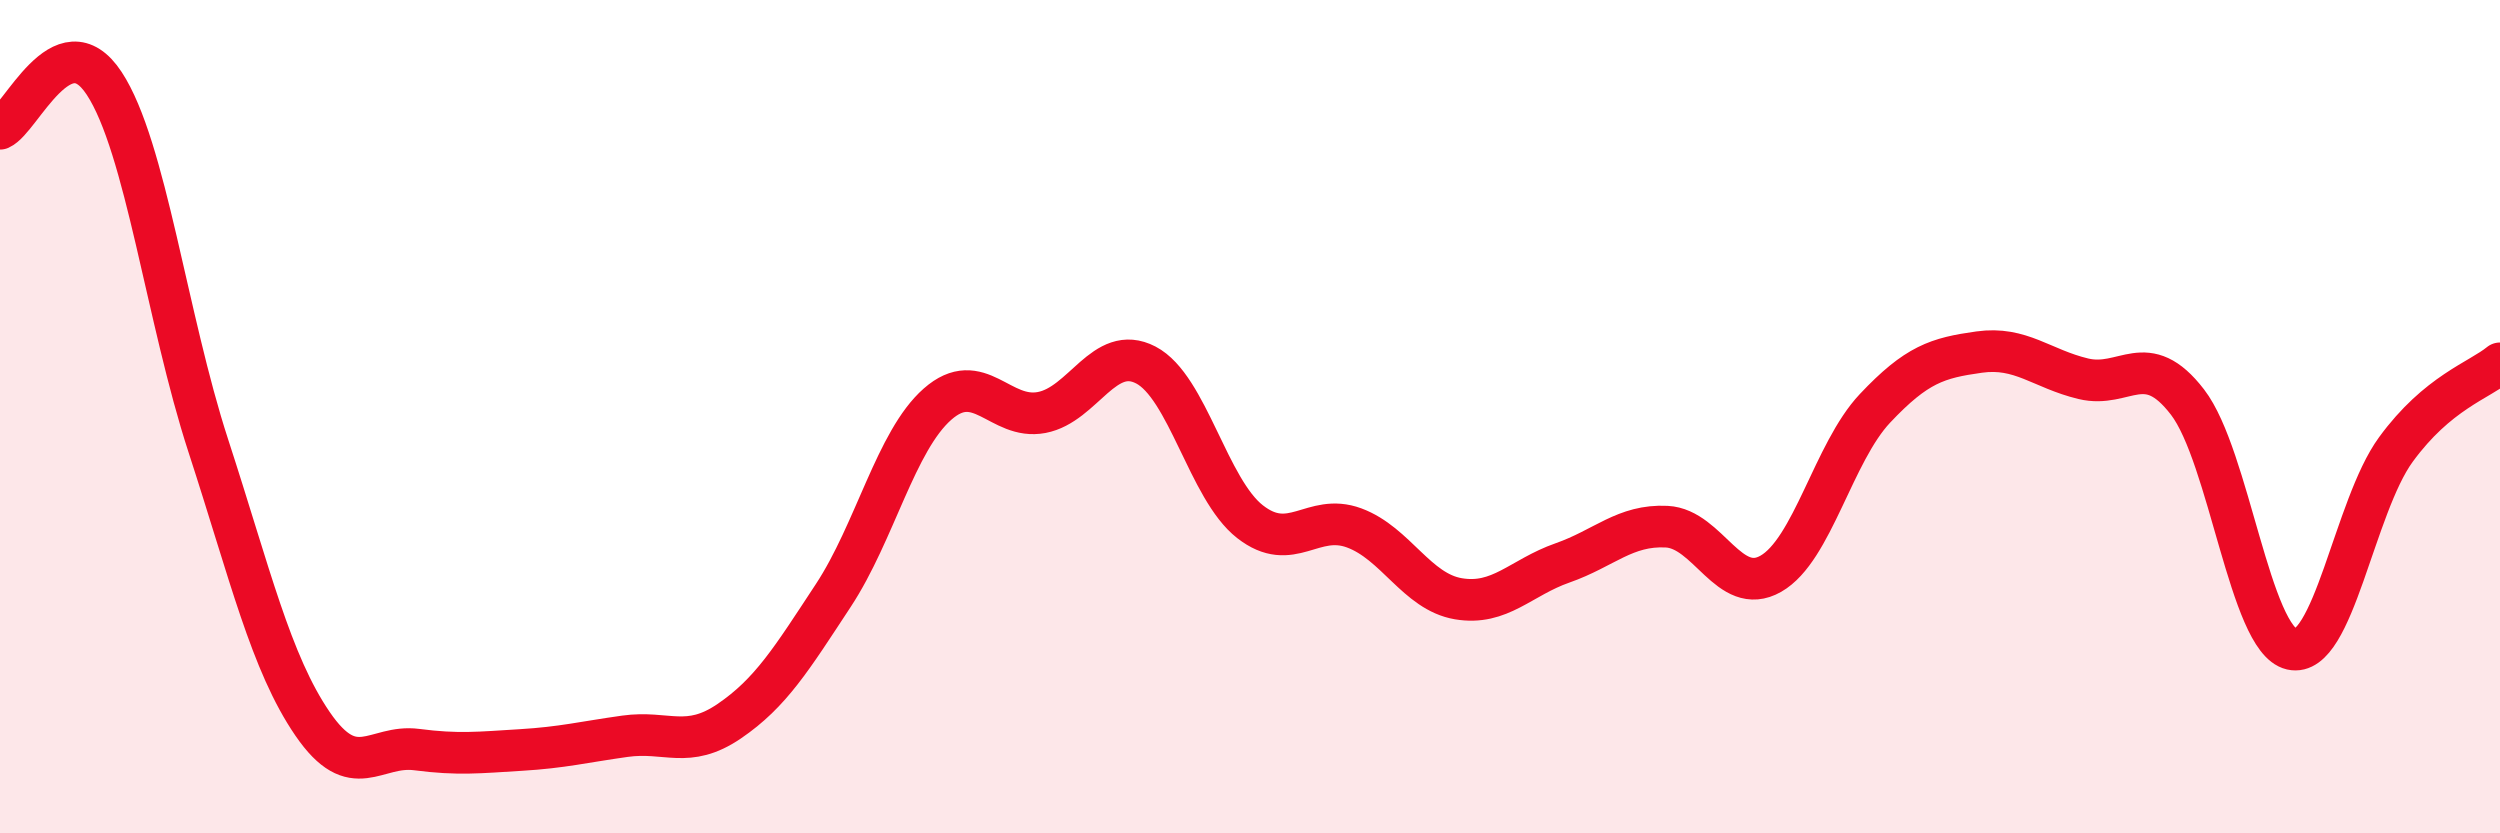
    <svg width="60" height="20" viewBox="0 0 60 20" xmlns="http://www.w3.org/2000/svg">
      <path
        d="M 0,3.09 C 0.5,2.87 1.5,0.48 2.5,2 C 3.5,3.52 4,7.63 5,10.7 C 6,13.77 6.5,15.91 7.5,17.37 C 8.5,18.83 9,17.86 10,17.99 C 11,18.12 11.5,18.06 12.5,18 C 13.5,17.94 14,17.81 15,17.67 C 16,17.53 16.5,17.99 17.5,17.31 C 18.5,16.63 19,15.81 20,14.29 C 21,12.77 21.5,10.58 22.5,9.7 C 23.5,8.82 24,10.09 25,9.9 C 26,9.71 26.5,8.24 27.5,8.76 C 28.5,9.28 29,11.74 30,12.52 C 31,13.3 31.5,12.3 32.5,12.67 C 33.5,13.04 34,14.2 35,14.37 C 36,14.54 36.5,13.86 37.5,13.51 C 38.5,13.16 39,12.59 40,12.64 C 41,12.69 41.5,14.34 42.5,13.77 C 43.5,13.2 44,10.86 45,9.8 C 46,8.74 46.5,8.59 47.5,8.45 C 48.5,8.31 49,8.85 50,9.09 C 51,9.33 51.5,8.35 52.5,9.65 C 53.5,10.95 54,15.35 55,15.58 C 56,15.81 56.5,12.16 57.5,10.79 C 58.5,9.42 59.5,9.13 60,8.72L60 20L0 20Z"
        fill="#EB0A25"
        opacity="0.1"
        stroke-linecap="round"
        stroke-linejoin="round"
      />
      <path
        d="M 0,3.09 C 0.5,2.87 1.5,0.48 2.5,2 C 3.5,3.52 4,7.63 5,10.7 C 6,13.77 6.5,15.91 7.5,17.37 C 8.5,18.83 9,17.86 10,17.99 C 11,18.12 11.5,18.06 12.5,18 C 13.5,17.94 14,17.81 15,17.67 C 16,17.53 16.5,17.99 17.5,17.31 C 18.5,16.63 19,15.81 20,14.29 C 21,12.77 21.5,10.58 22.5,9.7 C 23.5,8.82 24,10.09 25,9.9 C 26,9.71 26.5,8.24 27.5,8.76 C 28.5,9.28 29,11.74 30,12.52 C 31,13.3 31.5,12.3 32.5,12.67 C 33.5,13.04 34,14.2 35,14.37 C 36,14.54 36.5,13.86 37.5,13.51 C 38.5,13.16 39,12.59 40,12.64 C 41,12.69 41.5,14.34 42.5,13.77 C 43.5,13.2 44,10.86 45,9.8 C 46,8.74 46.5,8.59 47.5,8.45 C 48.5,8.31 49,8.85 50,9.09 C 51,9.33 51.5,8.35 52.5,9.65 C 53.5,10.95 54,15.35 55,15.58 C 56,15.81 56.5,12.16 57.5,10.79 C 58.5,9.42 59.5,9.13 60,8.72"
        stroke="#EB0A25"
        stroke-width="1"
        fill="none"
        stroke-linecap="round"
        stroke-linejoin="round"
      />
    </svg>
  